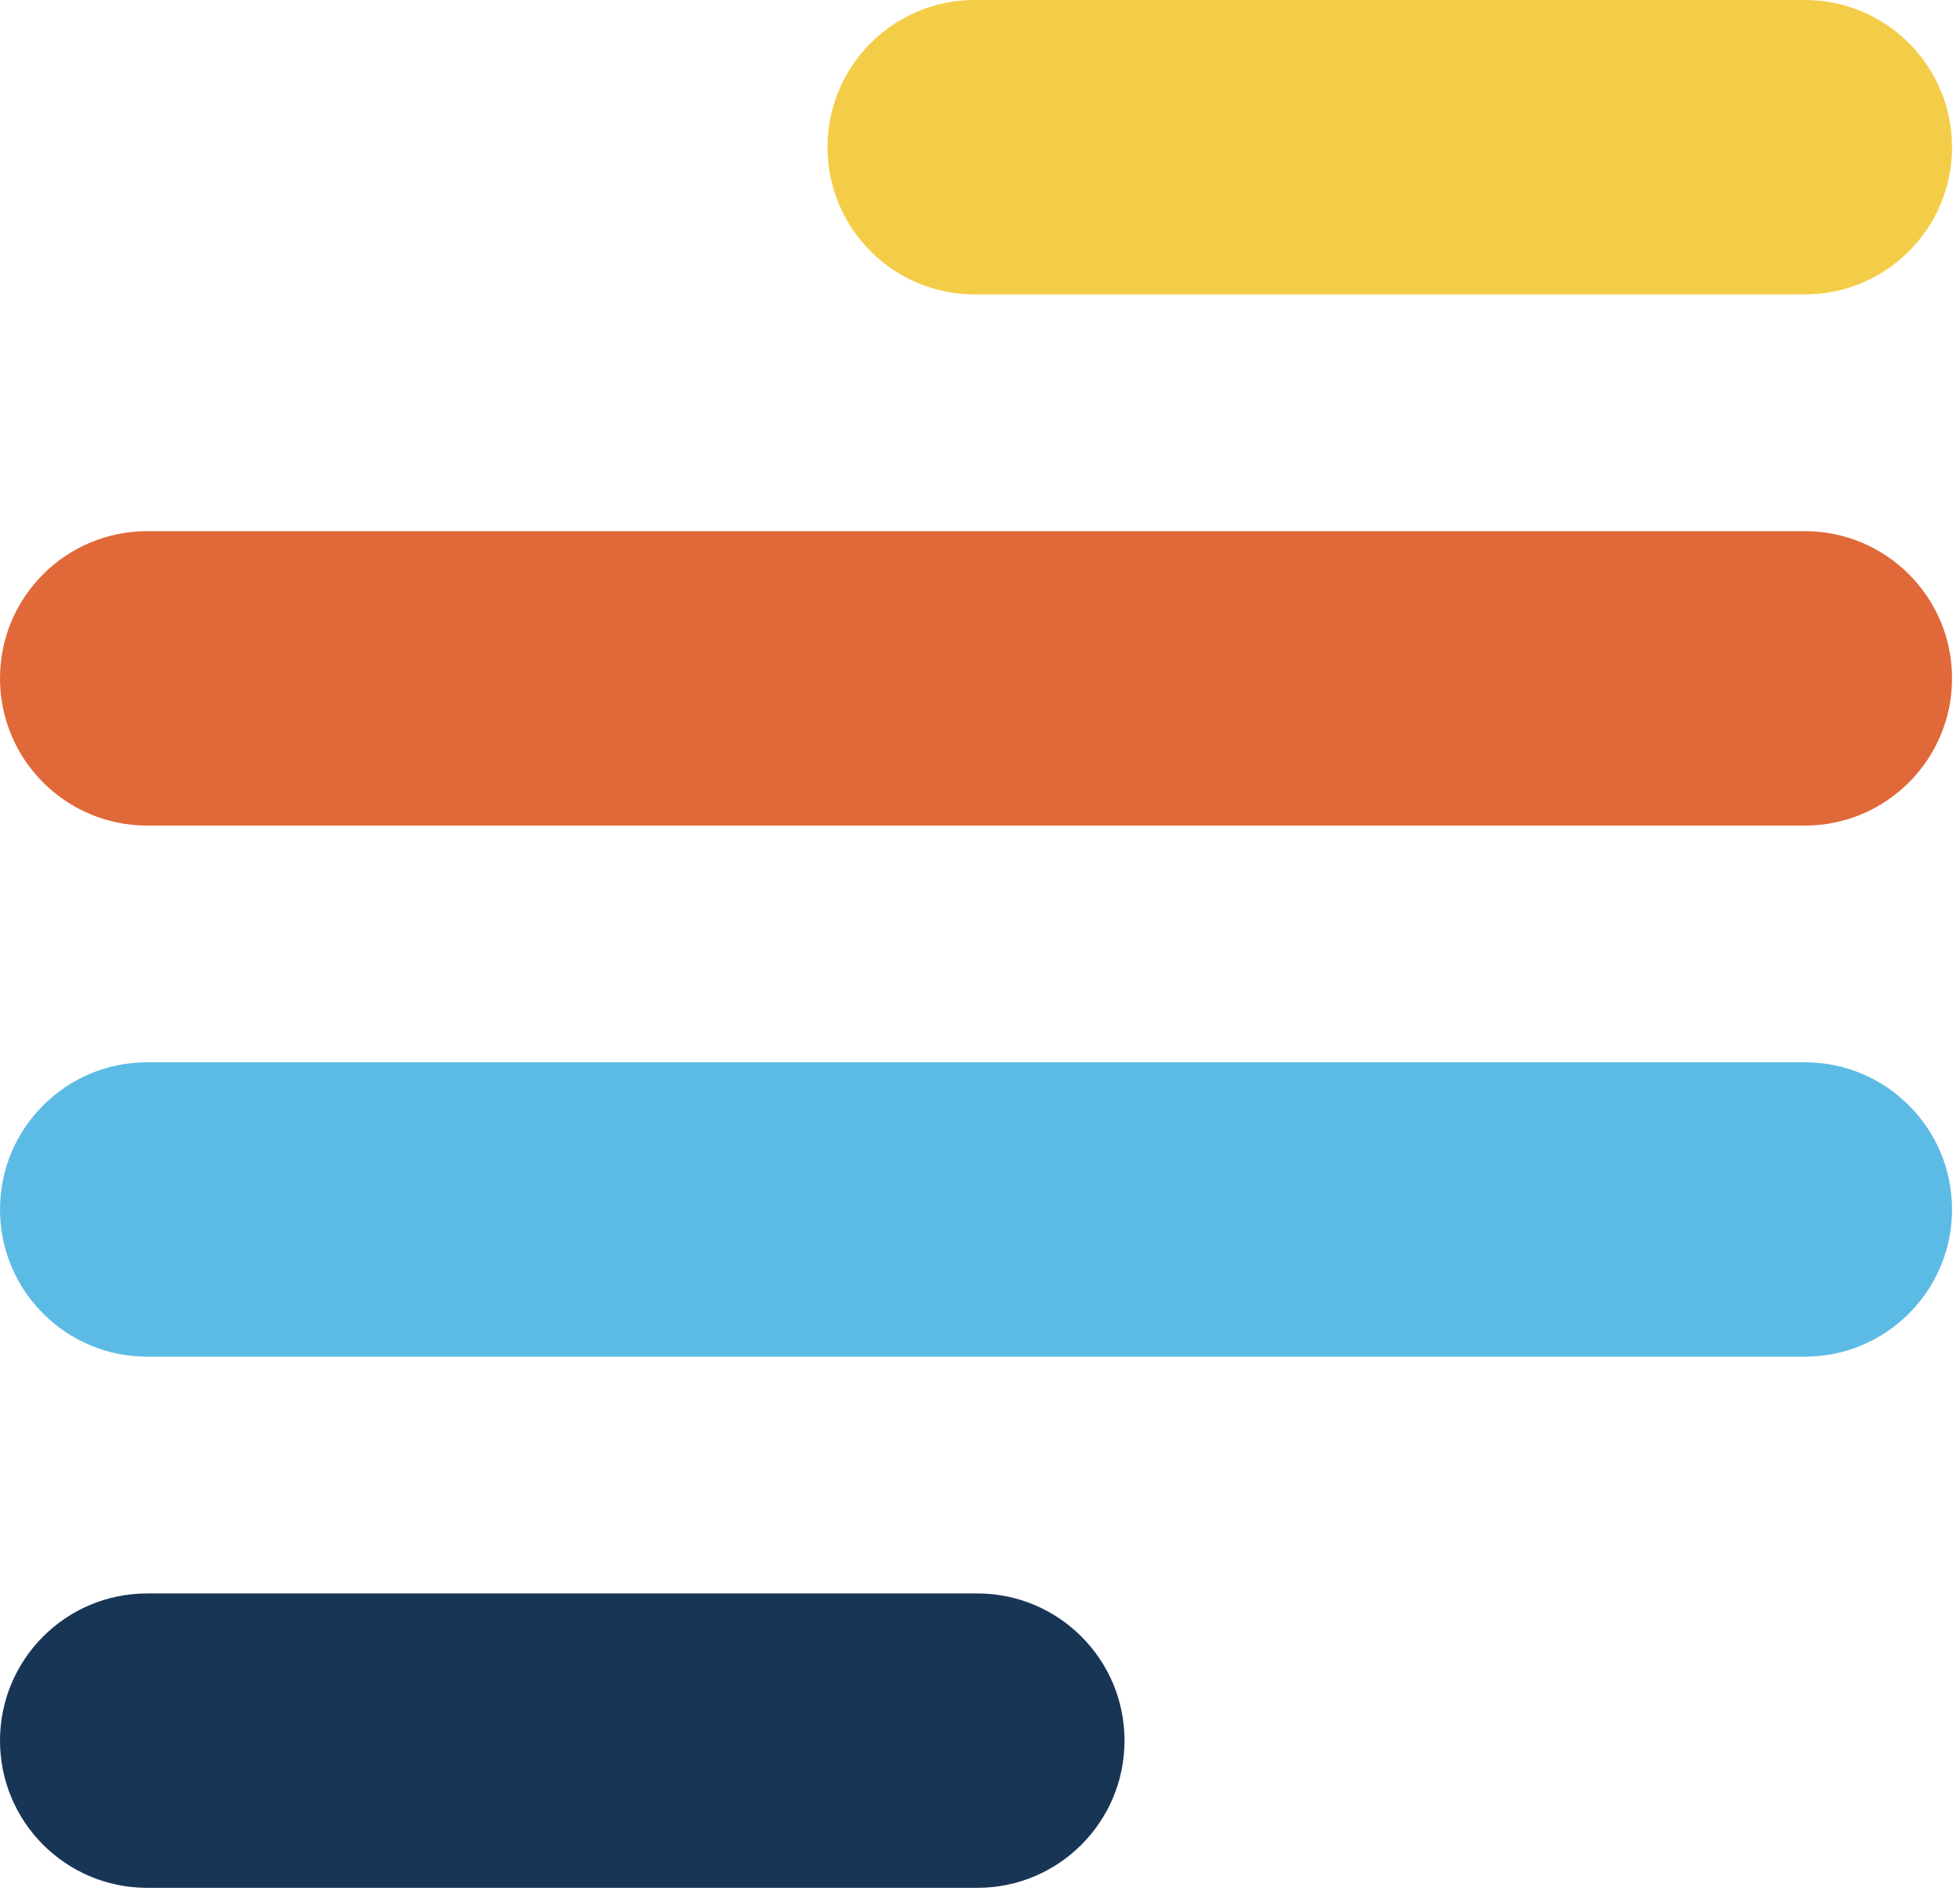 <?xml version="1.0" encoding="UTF-8"?>
<svg xmlns="http://www.w3.org/2000/svg" width="34" height="33" viewBox="0 0 34 33" fill="none">
  <path d="M31.308 9.214H2.554C1.143 9.214 0 10.357 0 11.767V11.767C0 13.178 1.143 14.321 2.554 14.321H31.308C32.718 14.321 33.862 13.178 33.862 11.767C33.862 10.357 32.718 9.214 31.308 9.214Z" fill="#E16838"></path>
  <path d="M31.308 18.427H2.554C1.143 18.427 0 19.57 0 20.981V20.981C0 22.391 1.143 23.534 2.554 23.534H31.308C32.718 23.534 33.862 22.391 33.862 20.981C33.862 19.57 32.718 18.427 31.308 18.427Z" fill="#5CBBE5"></path>
  <path d="M31.308 0H16.908C15.498 0 14.355 1.143 14.355 2.554V2.554C14.355 3.964 15.498 5.107 16.908 5.107H31.308C32.718 5.107 33.862 3.964 33.862 2.554C33.862 1.143 32.718 0 31.308 0Z" fill="#F4CD48"></path>
  <path d="M16.953 27.641H2.554C1.143 27.641 0 28.784 0 30.194V30.194C0 31.605 1.143 32.748 2.554 32.748H16.953C18.364 32.748 19.507 31.605 19.507 30.194C19.507 28.784 18.364 27.641 16.953 27.641Z" fill="#193556"></path>
</svg>
